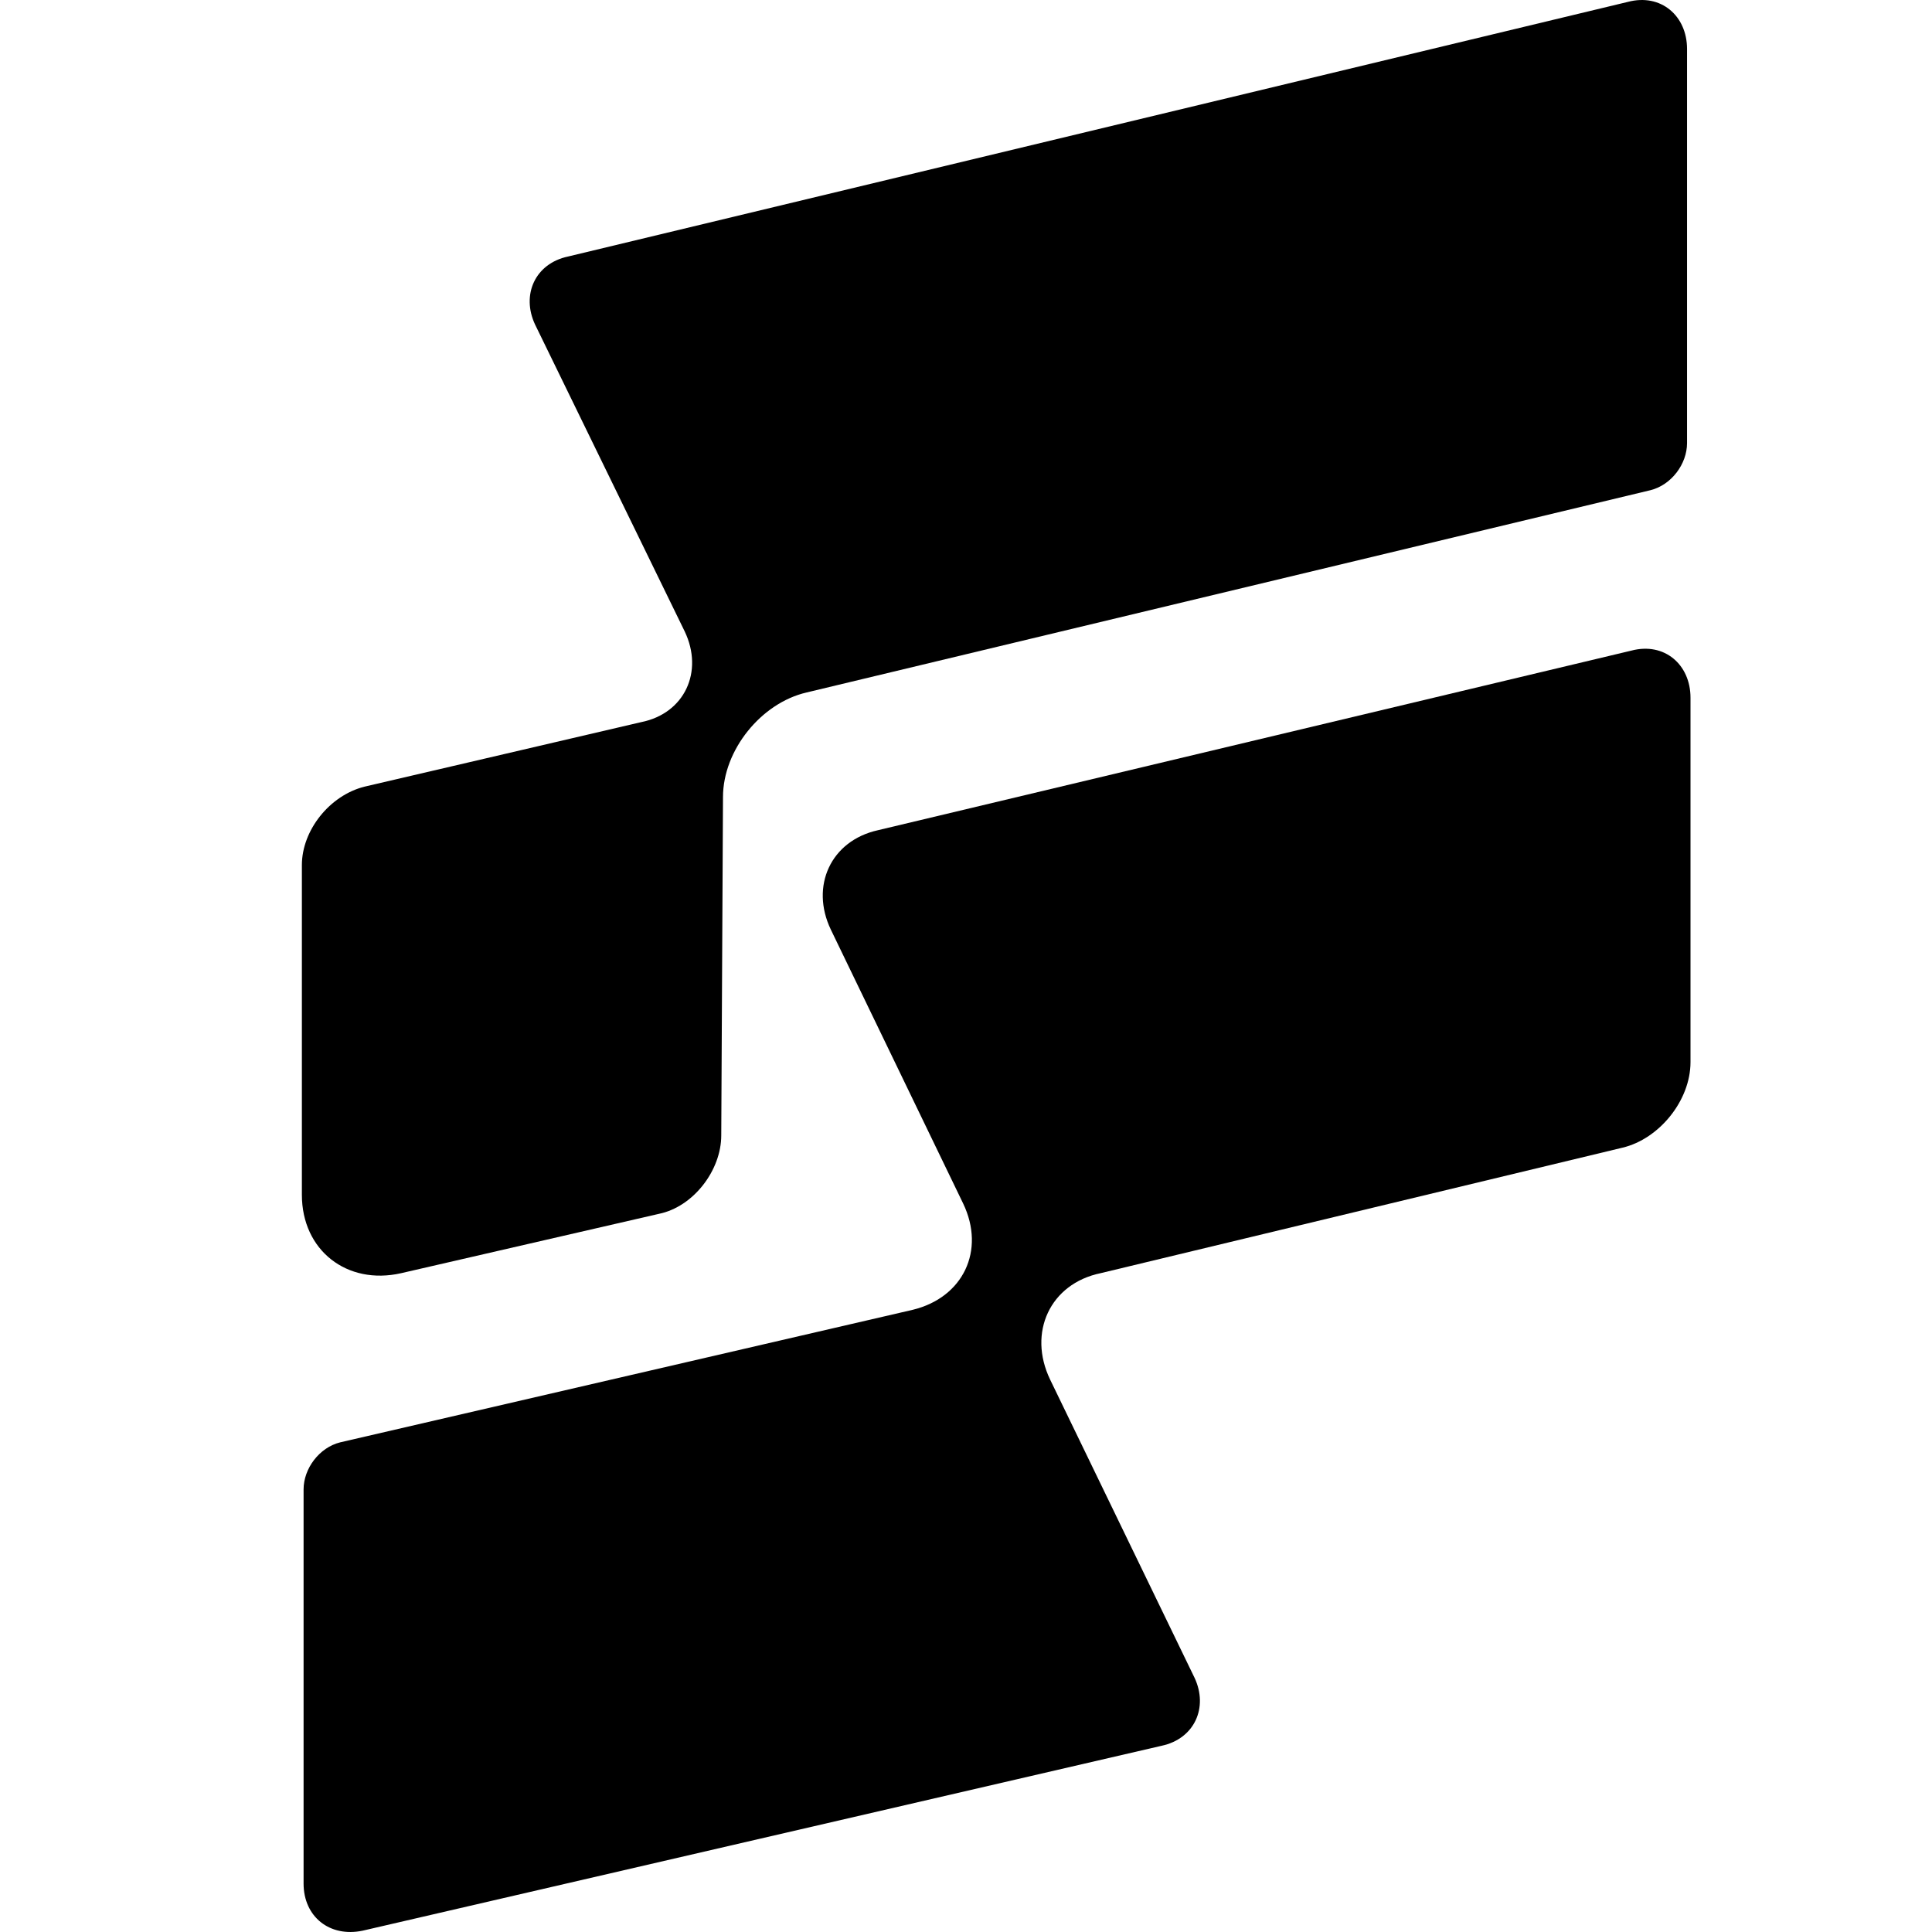 <svg xmlns="http://www.w3.org/2000/svg" fill="none" viewBox="0 0 128 128" height="128" width="128">
<path fill="black" d="M60.465 86.779L22.534 95.56C21.151 95.906 20.113 97.293 20.113 98.679V124.791C20.113 126.987 21.843 128.373 24.033 127.911L76.952 115.664C79.142 115.201 80.065 113.122 79.142 111.158L69.573 91.4C68.074 88.281 69.573 85.046 72.916 84.352L107.504 76.034C109.925 75.456 112 72.914 112 70.372V46.224C112 44.029 110.271 42.527 108.08 43.105L58.159 55.005C55.046 55.699 53.663 58.703 55.046 61.591L63.809 79.731C65.307 82.85 63.809 85.97 60.465 86.779Z"></path>
<path fill="black" d="M35.449 21.5L45.364 41.835C46.632 44.492 45.364 47.265 42.481 47.843L24.15 52.118C21.844 52.695 20 55.006 20 57.317V79.154C20 82.851 22.997 85.162 26.571 84.353L43.634 80.425C45.94 79.963 47.785 77.536 47.785 75.225L47.9 52.811C47.9 49.691 50.437 46.572 53.434 45.879L109.35 32.476C110.734 32.129 111.771 30.743 111.771 29.356V3.244C111.771 1.049 110.042 -0.453 107.851 0.125L37.639 16.994C35.449 17.456 34.526 19.535 35.449 21.5Z"></path>
</svg>

